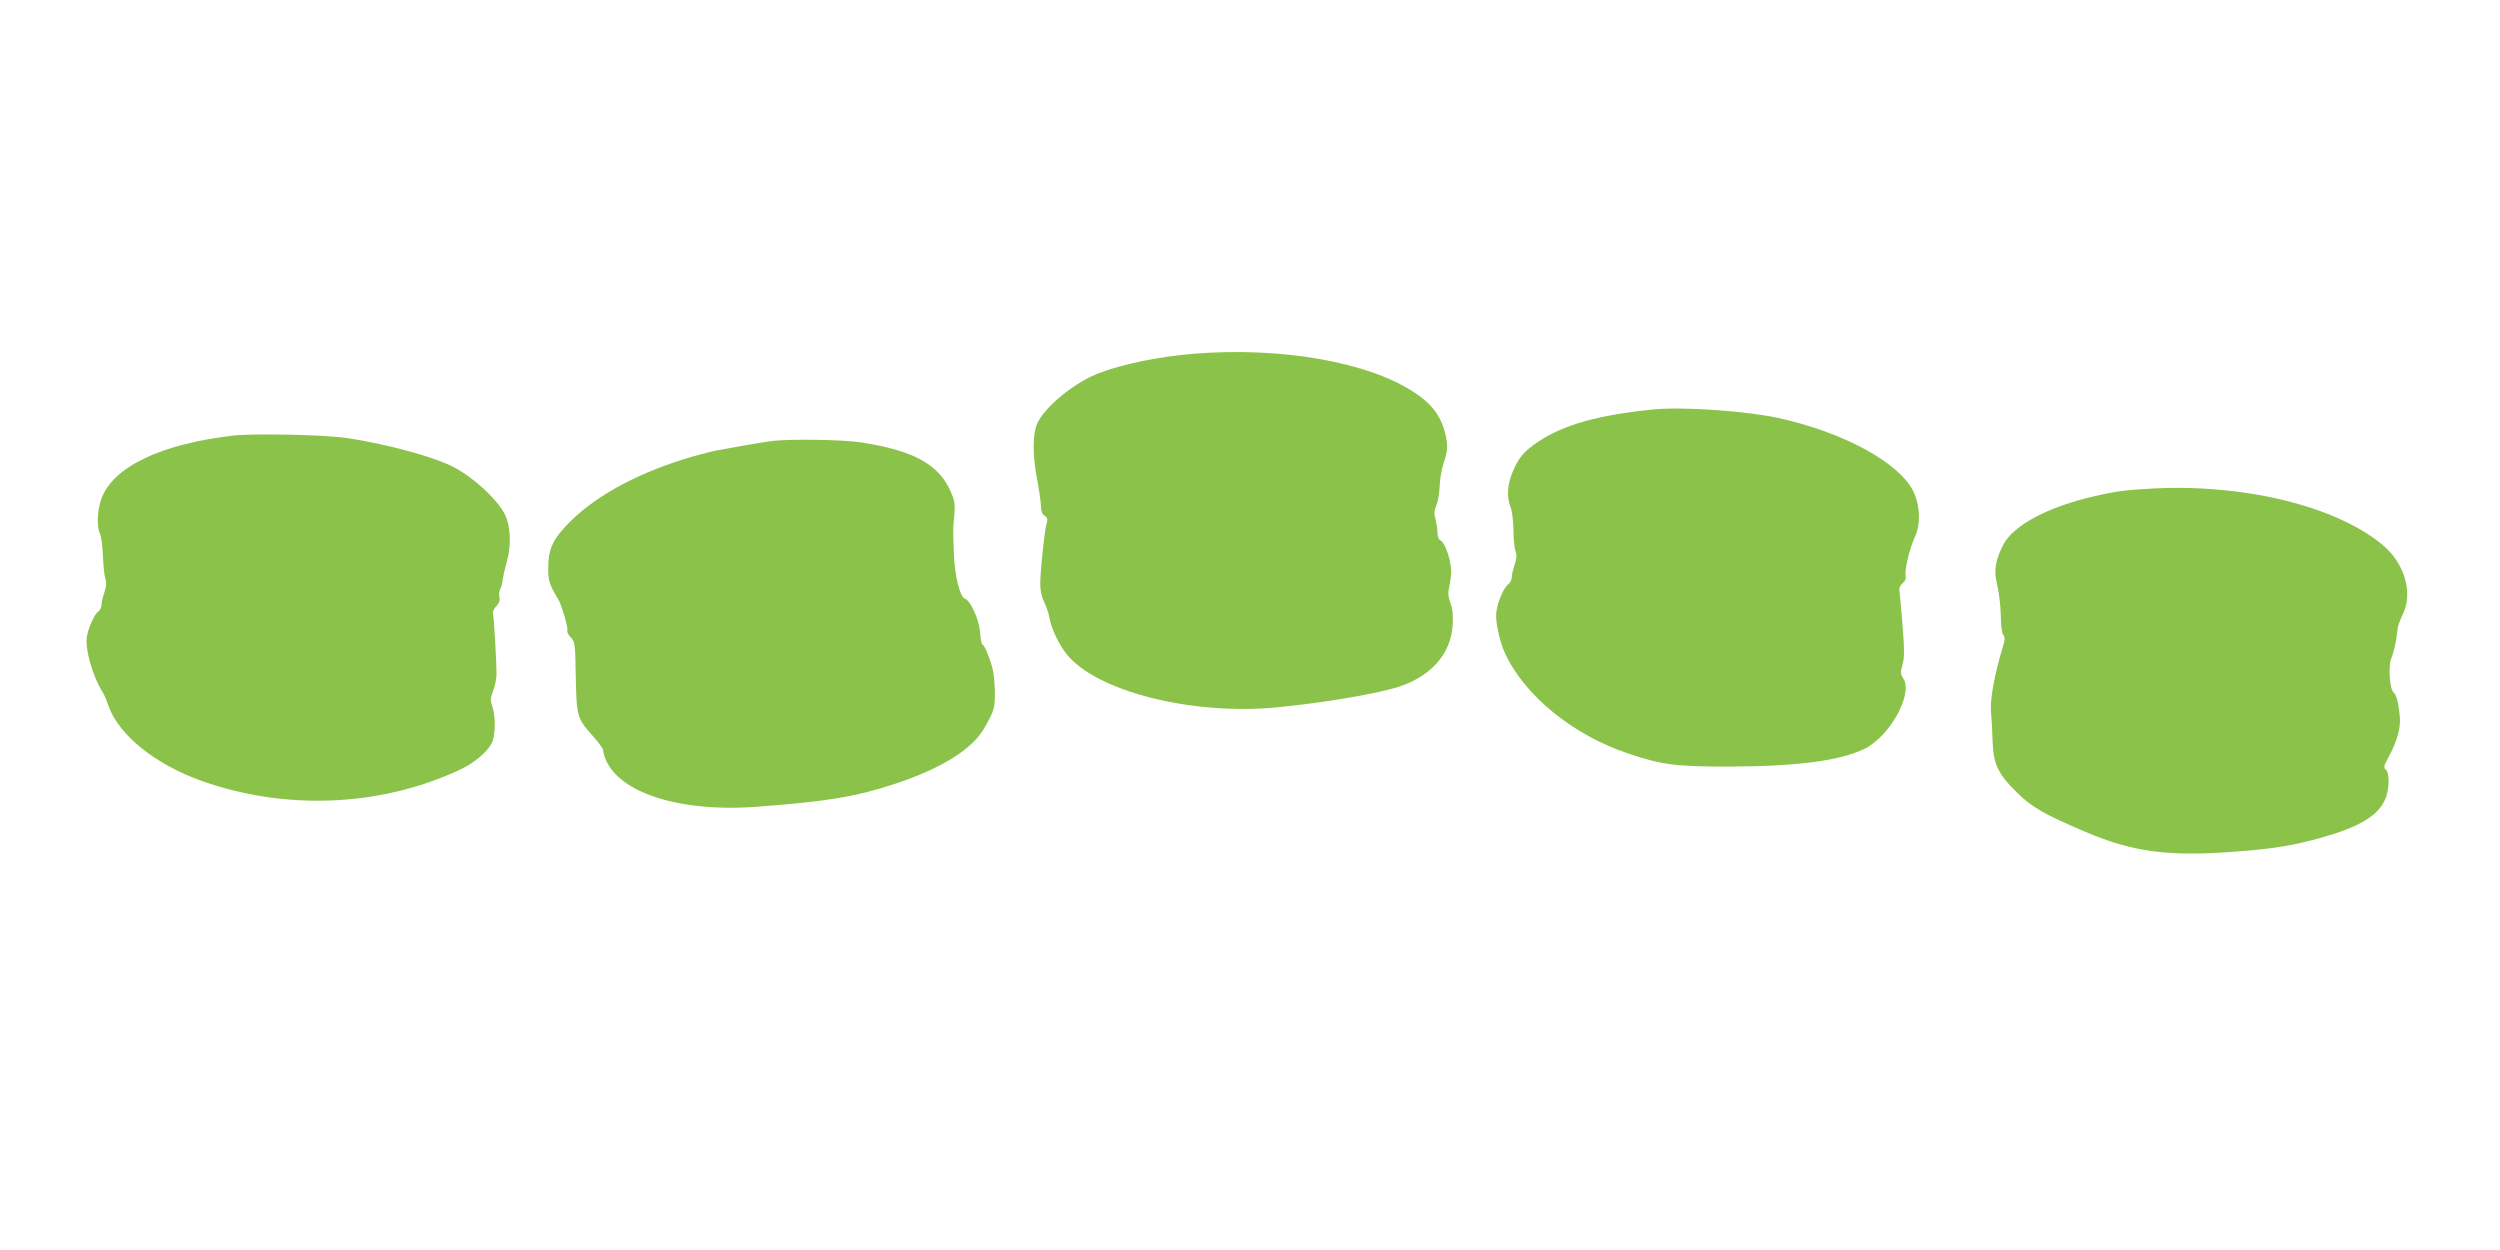<?xml version="1.0" standalone="no"?>
<!DOCTYPE svg PUBLIC "-//W3C//DTD SVG 20010904//EN"
 "http://www.w3.org/TR/2001/REC-SVG-20010904/DTD/svg10.dtd">
<svg version="1.0" xmlns="http://www.w3.org/2000/svg"
 width="1280pt" height="640pt" viewBox="0 0 1280 640"
 preserveAspectRatio="xMidYMid meet">
<g transform="translate(0,640) scale(0.1,-0.1)"
fill="#8bc34a" stroke="none">
<path d="M6115 4589 c-177 -14 -364 -52 -487 -99 -119 -44 -269 -164 -314
-251 -27 -53 -29 -157 -5 -288 12 -63 21 -129 21 -148 0 -21 7 -37 19 -44 14
-9 16 -18 10 -38 -11 -36 -33 -244 -33 -311 0 -35 8 -69 21 -95 11 -22 23 -57
26 -78 8 -51 49 -138 88 -186 153 -192 648 -316 1084 -272 228 23 469 63 595
98 179 51 290 171 298 326 3 46 -1 82 -12 110 -12 32 -13 52 -6 82 5 22 10 58
10 79 0 54 -30 145 -52 157 -12 6 -18 21 -18 42 0 18 -5 48 -10 68 -8 27 -7
45 4 71 8 18 16 63 17 98 1 36 10 89 20 118 23 65 24 102 3 173 -23 77 -68
134 -150 188 -234 157 -683 236 -1129 200z"/>
<path d="M8470 4304 c-279 -27 -465 -78 -595 -166 -73 -49 -101 -82 -131 -156
-27 -64 -30 -127 -11 -175 8 -18 15 -71 16 -119 0 -48 5 -98 11 -112 7 -18 5
-38 -5 -67 -8 -23 -15 -52 -15 -65 0 -12 -8 -29 -18 -36 -27 -19 -62 -111 -62
-160 0 -48 21 -140 45 -191 99 -217 348 -421 632 -515 171 -58 243 -67 513
-67 351 1 574 30 698 92 130 65 248 281 197 359 -15 23 -15 32 -4 71 10 36 10
77 0 202 -7 86 -14 165 -16 177 -3 12 4 27 16 38 14 11 19 25 16 38 -7 27 20
141 47 198 31 65 27 162 -8 235 -73 147 -358 302 -691 375 -166 36 -485 58
-635 44z"/>
<path d="M1196 4170 c-375 -43 -621 -162 -678 -327 -21 -58 -23 -144 -6 -176
6 -12 13 -64 15 -115 2 -50 8 -103 13 -117 6 -17 5 -37 -5 -66 -8 -23 -15 -52
-15 -65 0 -12 -8 -29 -18 -36 -18 -14 -46 -73 -56 -121 -14 -62 26 -207 83
-297 5 -8 17 -36 26 -63 53 -151 241 -302 482 -387 427 -150 907 -130 1309 55
78 35 146 91 171 139 20 37 22 136 4 189 -11 31 -10 44 4 81 9 24 17 61 17 82
1 57 -13 297 -18 313 -3 8 5 24 17 37 14 15 20 30 16 45 -3 12 -2 30 3 40 6
10 12 33 14 53 3 19 12 59 20 87 25 83 21 185 -9 245 -39 78 -163 192 -265
244 -100 51 -330 114 -535 146 -110 18 -480 26 -589 14z"/>
<path d="M3960 4143 c-19 -2 -82 -12 -140 -22 -58 -11 -122 -22 -144 -26 -21
-3 -77 -18 -125 -31 -267 -77 -486 -192 -627 -330 -90 -88 -117 -142 -117
-237 -1 -70 5 -89 52 -167 17 -28 52 -150 46 -160 -3 -5 4 -20 17 -33 22 -22
23 -31 26 -202 4 -204 7 -214 88 -304 27 -30 49 -61 51 -69 29 -204 361 -326
796 -292 354 27 495 50 694 115 153 50 272 108 355 171 65 51 94 85 134 164
24 47 28 66 28 135 -1 44 -6 100 -13 125 -15 57 -42 120 -51 120 -4 0 -10 29
-12 64 -6 67 -49 161 -78 171 -25 8 -52 118 -56 228 -5 132 -5 122 2 198 5 59
3 74 -21 128 -61 135 -193 206 -457 246 -89 14 -351 18 -448 8z"/>
<path d="M11025 3899 c-144 -8 -193 -14 -303 -40 -236 -54 -411 -147 -464
-246 -43 -82 -51 -134 -32 -210 9 -36 17 -105 18 -153 0 -51 6 -93 13 -101 9
-11 9 -25 -2 -59 -43 -142 -67 -274 -61 -333 3 -34 7 -102 8 -152 4 -116 27
-166 122 -260 77 -77 141 -114 353 -204 244 -104 428 -128 772 -101 190 14
292 31 436 71 195 55 288 111 326 194 23 49 25 138 4 155 -12 10 -10 19 14 63
44 80 64 150 58 210 -7 69 -17 110 -32 122 -20 16 -28 136 -11 176 14 35 26
90 31 144 1 17 13 50 25 75 57 110 14 264 -101 360 -238 198 -706 313 -1174
289z"/>
</g>
</svg>
